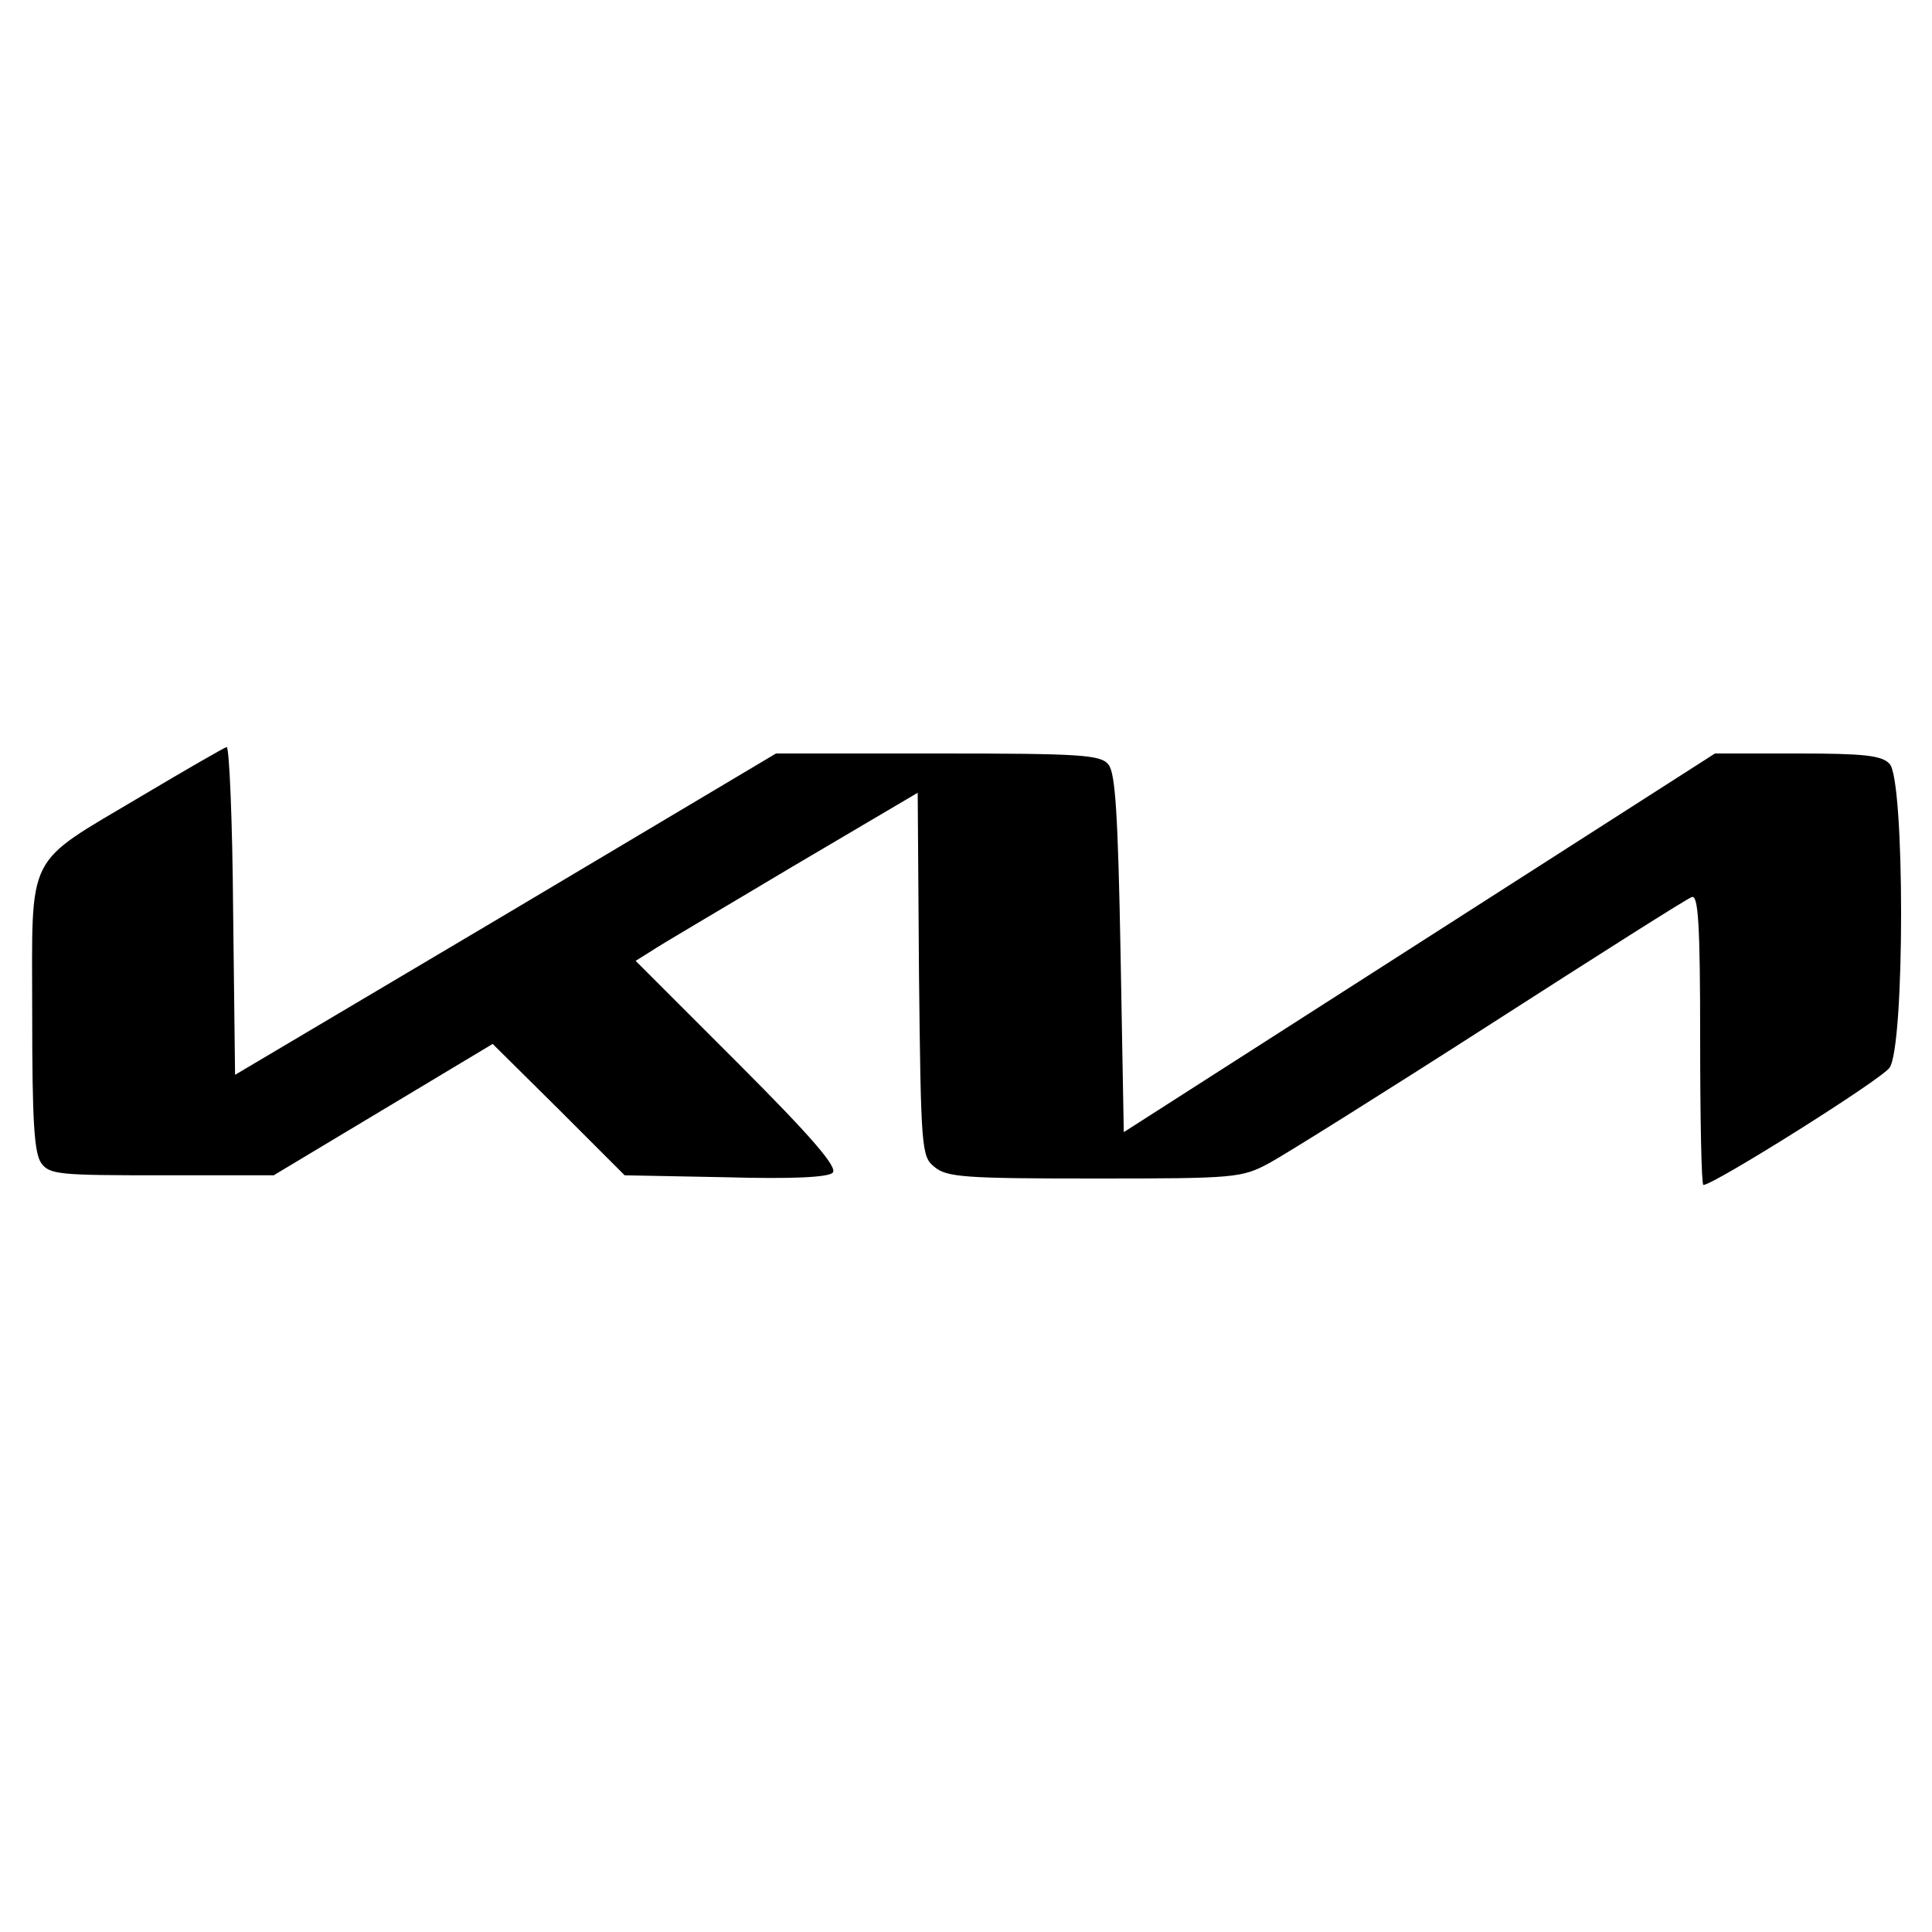 <?xml version="1.0" standalone="no"?>
<!DOCTYPE svg PUBLIC "-//W3C//DTD SVG 20010904//EN"
 "http://www.w3.org/TR/2001/REC-SVG-20010904/DTD/svg10.dtd">
<svg version="1.0" xmlns="http://www.w3.org/2000/svg"
 width="300pt" height="300pt" viewBox="0 0 300 300"
 preserveAspectRatio="xMidYMid meet">
<g transform="translate(0,300) scale(0.1,-0.1)"
fill="#000000" stroke="none">
<path d="M220 1764 c-183 -109 -170 -83 -170 -338 0 -167 3 -216 14 -232 13
-18 28 -19 188 -19 l173 0 170 102 170 102 103 -102 102 -102 156 -3 c106 -3
160 0 167 7 8 8 -31 54 -147 170 l-159 159 24 15 c13 9 112 67 219 131 l195
115 2 -282 c3 -273 4 -283 24 -299 19 -16 47 -18 249 -18 219 0 228 1 271 24
24 13 179 110 344 216 165 106 305 195 312 197 10 4 13 -41 13 -221 0 -124 2
-226 5 -226 16 0 277 164 289 182 24 33 24 449 0 472 -12 13 -40 16 -143 16
l-128 0 -459 -294 -459 -294 -5 278 c-4 214 -8 281 -19 293 -12 15 -43 17
-265 17 l-251 0 -420 -250 -420 -249 -3 254 c-1 140 -6 255 -10 255 -4 -1 -63
-35 -132 -76z"/>
</g>
</svg>
